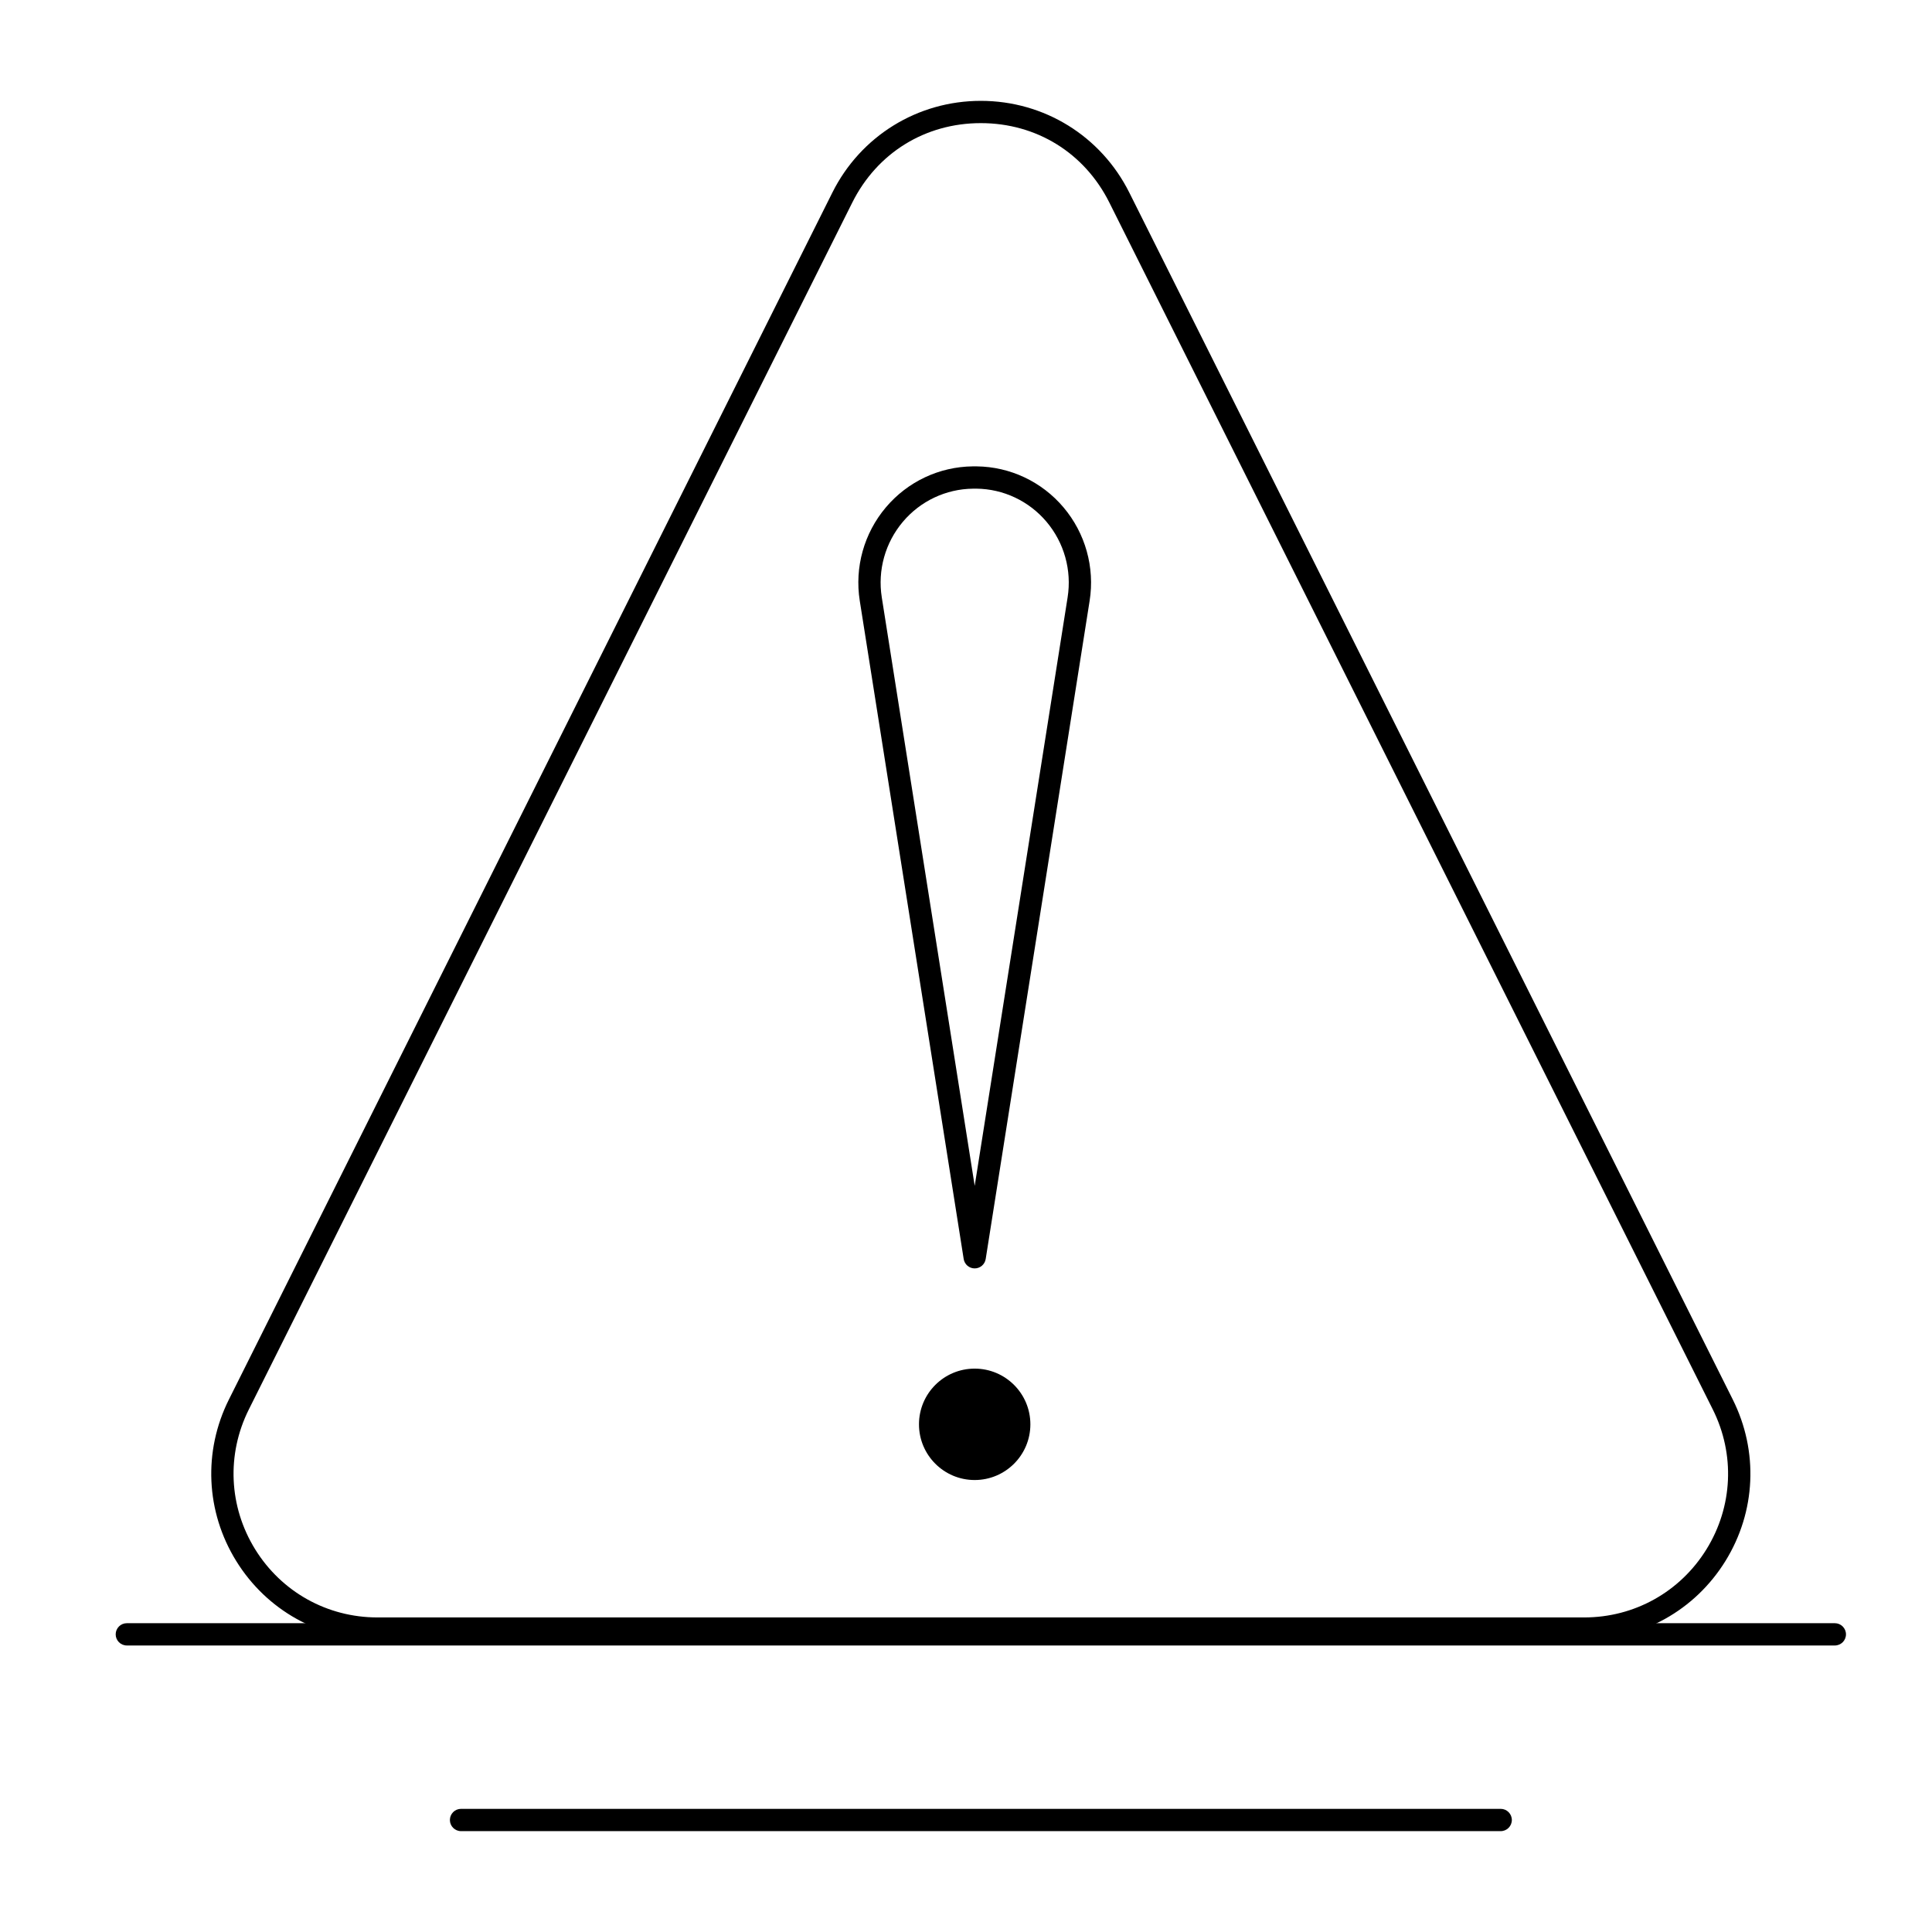 <?xml version="1.0" encoding="UTF-8"?>
<!-- Uploaded to: SVG Repo, www.svgrepo.com, Generator: SVG Repo Mixer Tools -->
<svg fill="#000000" width="800px" height="800px" version="1.1" viewBox="144 144 512 512" xmlns="http://www.w3.org/2000/svg">
 <g>
  <path d="m563.84 578.54h-319.82c-15.359 0-29.352-7.801-37.426-20.867-8.074-13.066-8.797-29.066-1.926-42.805l159.91-319.82c7.5-15.004 22.578-24.32 39.352-24.32s31.852 9.32 39.352 24.32l159.91 319.82c6.867 13.738 6.148 29.742-1.926 42.805-8.078 13.066-22.07 20.863-37.43 20.863zm-159.91-401.91c-14.742 0-27.477 7.871-34.07 21.059l-159.91 319.82c-5.949 11.895-5.324 25.75 1.664 37.062 6.992 11.312 19.105 18.066 32.402 18.066h319.82c13.297 0 25.41-6.754 32.402-18.066 6.992-11.312 7.613-25.168 1.668-37.062l-159.91-319.82c-6.59-13.188-19.328-21.059-34.07-21.059z"/>
  <path d="m402.3 480.14c-1.453 0-2.688-1.059-2.914-2.492l-27.539-174.43c-1.402-8.875 1.121-17.902 6.926-24.77 5.75-6.805 14.137-10.762 23.012-10.855l0.52-0.004 0.523 0.004c8.871 0.098 17.258 4.055 23.008 10.859 5.801 6.867 8.328 15.895 6.926 24.766l-27.543 174.43c-0.227 1.434-1.465 2.492-2.918 2.492zm0.004-206.64-0.453 0.004c-7.16 0.078-13.926 3.269-18.57 8.762-4.695 5.555-6.738 12.855-5.602 20.035l24.625 155.96 24.625-155.96c1.133-7.18-0.91-14.484-5.602-20.035-4.641-5.492-11.41-8.688-18.566-8.766z"/>
  <path d="m417.06 521.46c0 8.152-6.609 14.762-14.762 14.762-8.152 0-14.758-6.609-14.758-14.762s6.606-14.762 14.758-14.762c8.152 0 14.762 6.609 14.762 14.762"/>
  <path d="m630.25 580.07h-452.64c-1.629 0-2.953-1.32-2.953-2.953 0-1.629 1.32-2.953 2.953-2.953h452.64c1.629 0 2.953 1.32 2.953 2.953 0 1.633-1.32 2.953-2.953 2.953z"/>
  <path d="m541.7 629.27h-275.52c-1.629 0-2.953-1.32-2.953-2.953 0-1.629 1.32-2.953 2.953-2.953h275.52c1.629 0 2.953 1.32 2.953 2.953 0 1.633-1.324 2.953-2.953 2.953z"/>
 </g>
</svg>